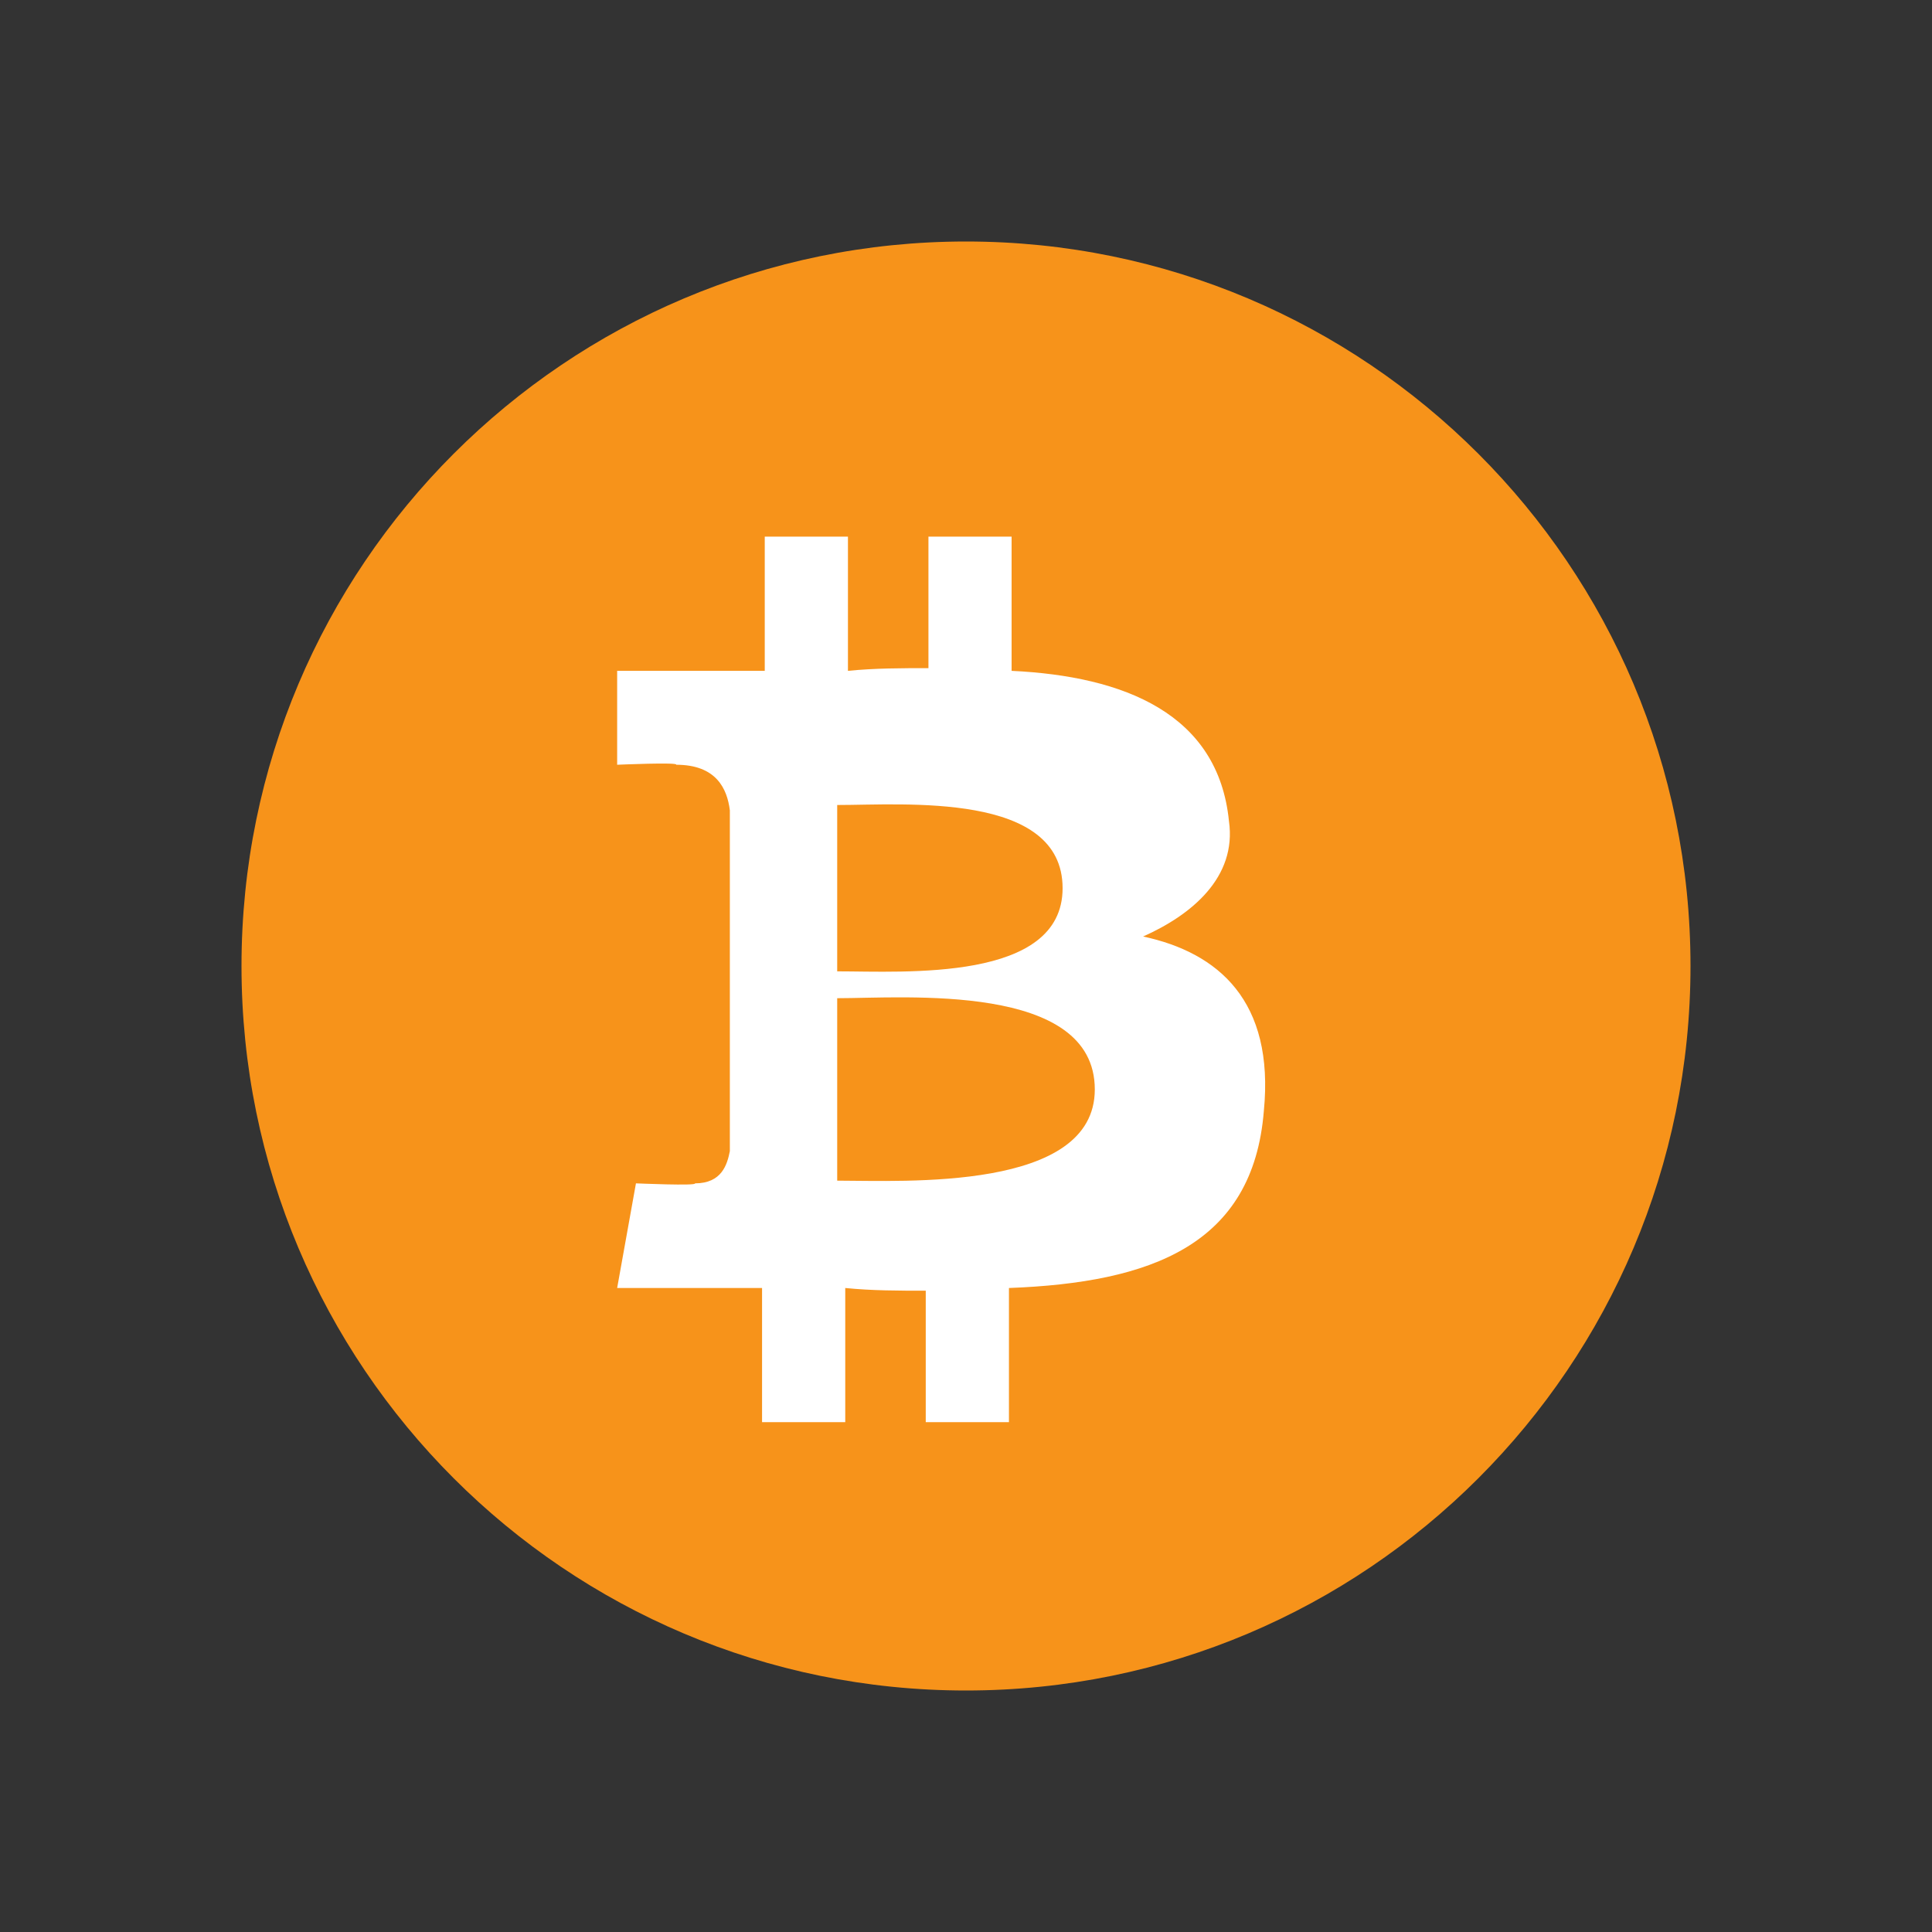 <svg xmlns="http://www.w3.org/2000/svg" width="48" height="48" viewBox="0 0 48 48" fill="none">
  <rect x="0" y="0" width="48" height="48" fill="#333333" stroke="none"/>
  <path d="M24 6C14.059 6 6 14.059 6 24C6 33.941 14.059 42 24 42C33.941 42 42 33.941 42 24C42 14.059 33.941 6 24 6Z" fill="#F7931A"/>
  <path fill-rule="evenodd" clip-rule="evenodd" d="M30.533 20.4C30.267 17.733 27.933 16.8 25.133 16.667V13.333H23.067V16.6C22.4 16.6 21.733 16.6 21.067 16.667V13.333H19V16.667H15.333V19C15.333 19 16.867 18.933 16.8 19C17.8 19 18.067 19.6 18.133 20.133V28.6C18.067 28.933 17.933 29.4 17.267 29.4C17.333 29.467 15.8 29.4 15.8 29.4L15.333 32H18.933V35.333H21V32C21.667 32.067 22.333 32.067 23 32.067V35.333H25.067V32C28.6 31.867 31.133 30.933 31.4 27.6C31.667 24.867 30.267 23.667 28.4 23.267C29.6 22.733 30.733 21.8 30.533 20.4ZM27.2 27.067C27.2 29.6 22.467 29.333 20.8 29.333V24.8C22.467 24.8 27.2 24.4 27.2 27.067ZM26.4 22.067C26.4 24.4 22.467 24.133 20.8 24.133V20C22.467 20 26.4 19.667 26.4 22.067Z" fill="white"/>
</svg>